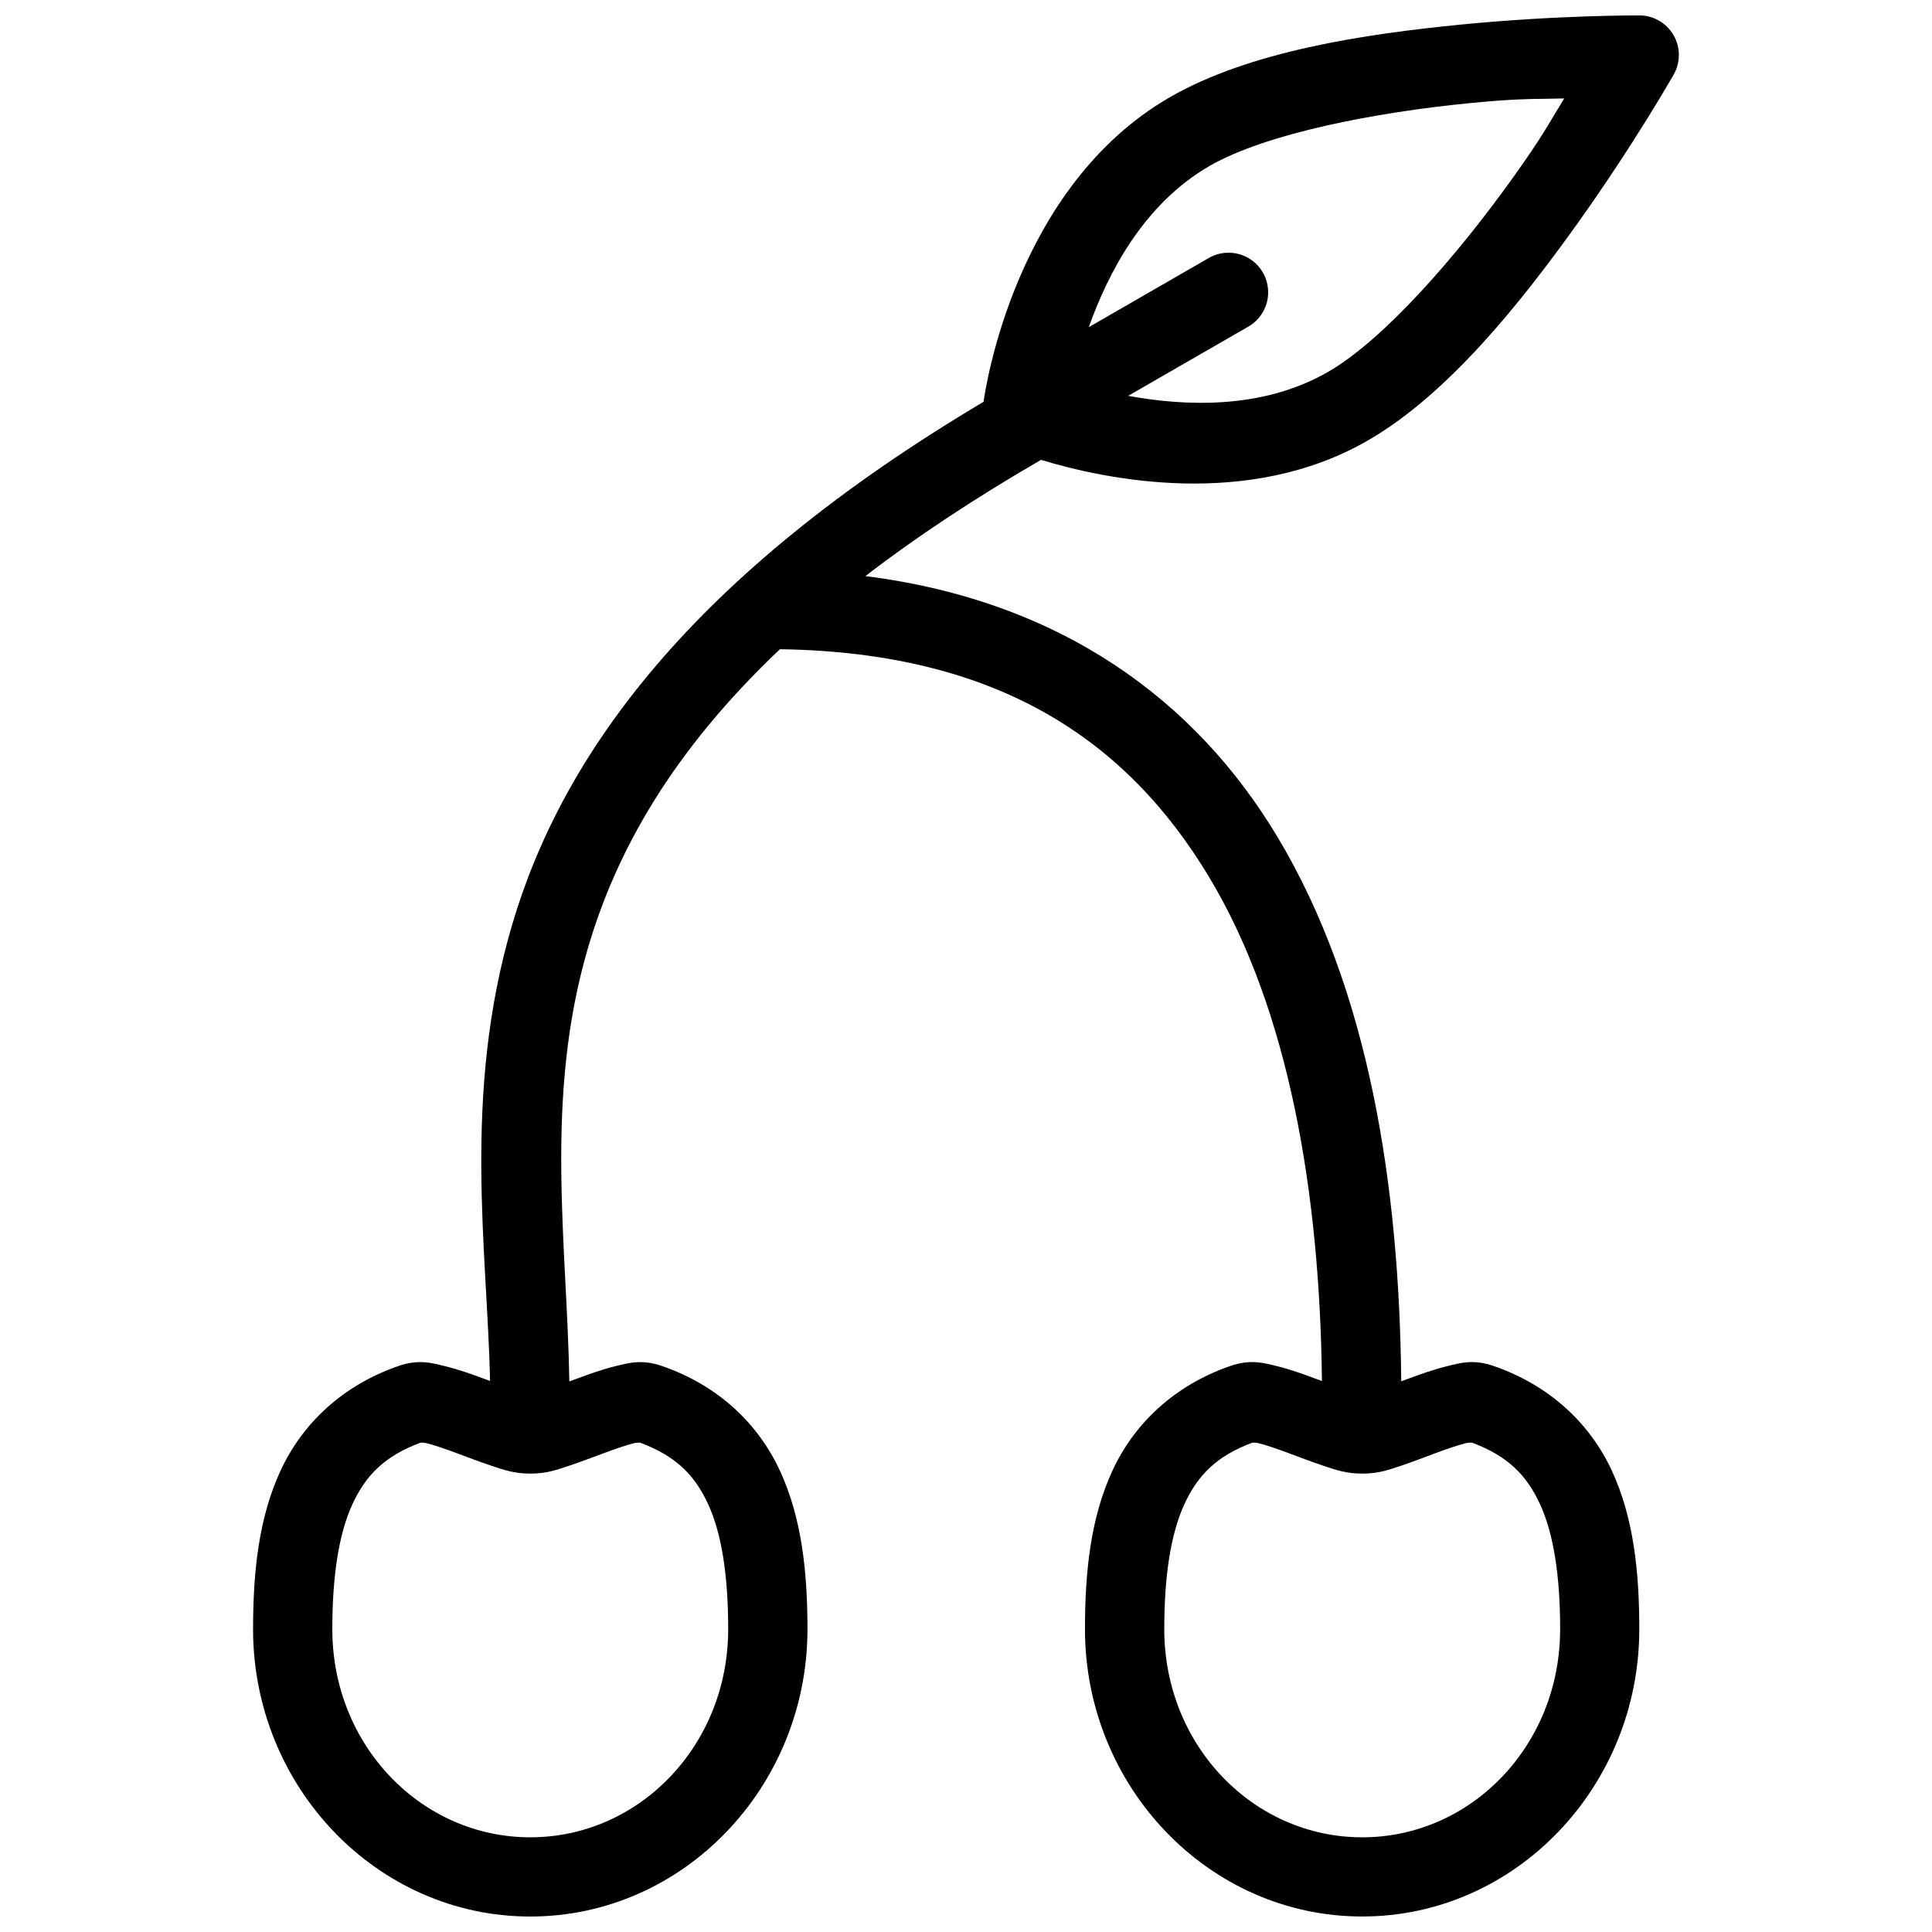 <?xml version="1.0" encoding="UTF-8"?>
<!-- Uploaded to: SVG Find, www.svgrepo.com, Generator: SVG Find Mixer Tools -->
<svg width="800px" height="800px" version="1.1" viewBox="144 144 512 512" xmlns="http://www.w3.org/2000/svg">
 <defs>
  <clipPath id="a">
   <path d="m211 148.09h378v503.81h-378z"/>
  </clipPath>
 </defs>
 <g clip-path="url(#a)">
  <path d="m578.52 148.09s-21.246-0.129-47.113 2.398c-25.871 2.531-56.277 7.098-77.402 19.289-41.016 23.676-48.895 77.418-49.328 80.578-0.008 0.043-0.016 0.082-0.02 0.125-77.473 46.047-111.63 93.383-124.95 138.63-13.266 45.094-6.539 86.57-5.84 120.86-0.602-0.227-1.043-0.387-1.664-0.613-3.223-1.195-6.606-2.406-10.086-3.262-3.481-0.852-7.051-1.984-12.547-0.082-14.871 5.148-25.465 15.293-31.227 27.734-5.758 12.445-7.277 26.715-7.277 42 0 41.703 32.762 76.152 73.461 76.152s73.461-34.453 73.461-76.152c0-15.293-1.543-29.555-7.301-42-5.758-12.445-16.34-22.594-31.227-27.734-5.504-1.898-9.066-0.773-12.547 0.082-3.481 0.855-6.781 2.066-10.004 3.258-0.746 0.277-1.301 0.469-2.031 0.738-0.598-36.664-6.754-75.129 4.984-115.02 7.461-25.355 22.117-51.797 50.824-79.02 58.102 0.836 92.137 24.387 113.77 60.43 21.254 35.41 29.324 83.949 29.871 133.5-0.629-0.234-1.098-0.398-1.742-0.633-3.223-1.195-6.523-2.406-10.004-3.262-3.484-0.852-7.051-1.984-12.547-0.082-14.871 5.148-25.469 15.293-31.227 27.734-5.758 12.445-7.277 26.715-7.277 42 0 41.699 32.762 76.152 73.461 76.152 40.699 0 73.441-34.449 73.441-76.152 0-15.293-1.52-29.555-7.277-42-5.762-12.445-16.426-22.594-31.312-27.734-5.5-1.898-8.984-0.77-12.465 0.082-3.481 0.855-6.863 2.066-10.086 3.258-0.723 0.27-1.246 0.453-1.949 0.719-0.504-51.777-8.473-103.75-32.844-144.35-21.754-36.242-57.441-62.508-109.16-69.039 13.195-10.172 28.691-20.453 46.543-30.809 16.793 5.121 54.762 13.258 86.641-5.144 21.125-12.195 40.277-36.184 55.398-57.316 15.125-21.129 25.648-39.684 25.648-39.684 1.82-3.234 1.797-7.191-0.066-10.406-1.859-3.211-5.281-5.203-8.992-5.234zm-19.992 21.996c-4.328 7.043-5.57 9.809-13.633 21.07-14.434 20.168-33.871 42.695-48.898 51.371-17.586 10.148-38.172 9.086-53.02 6.375l31.633-18.223c4.344-2.371 6.441-7.449 5.035-12.191-1.402-4.742-5.926-7.859-10.855-7.488-1.641 0.121-3.227 0.629-4.637 1.477l-31.613 18.223c5.074-14.215 14.441-32.578 32.004-42.719 15.027-8.672 44.207-14.23 68.891-16.645 13.789-1.348 16.828-1.023 25.094-1.25zm-303.11 356.24c0.301-0.012 0.844-0.062 1.68 0.145 1.922 0.473 4.746 1.449 7.75 2.562 3.004 1.113 6.207 2.348 9.371 3.402 3.16 1.059 5.977 2.09 10.312 2.09s7.133-1.035 10.293-2.09c3.16-1.055 6.387-2.289 9.391-3.402 3.004-1.113 5.824-2.09 7.75-2.562 0.84-0.207 1.379-0.156 1.68-0.145 9.41 3.508 14.43 8.531 18 16.254 3.719 8.043 5.332 19.418 5.332 33.168 0 30.82-23.574 55.16-52.445 55.16s-52.465-24.34-52.465-55.16c0-13.734 1.629-25.121 5.352-33.168 3.578-7.727 8.598-12.742 18-16.254zm220.45 0c0.293-0.012 0.852-0.066 1.703 0.145 1.922 0.473 4.746 1.449 7.75 2.562 3.004 1.113 6.207 2.348 9.371 3.402 3.16 1.059 5.977 2.09 10.312 2.09s7.133-1.035 10.293-2.09c3.16-1.055 6.305-2.289 9.309-3.402 3.004-1.113 5.883-2.09 7.812-2.562 0.852-0.207 1.406-0.156 1.703-0.145 9.41 3.508 14.406 8.531 17.98 16.254 3.719 8.043 5.352 19.418 5.352 33.168 0 30.82-23.574 55.16-52.445 55.16s-52.465-24.34-52.465-55.16c0-13.734 1.629-25.121 5.352-33.168 3.578-7.727 8.578-12.742 17.98-16.254z"/>
 </g>
</svg>